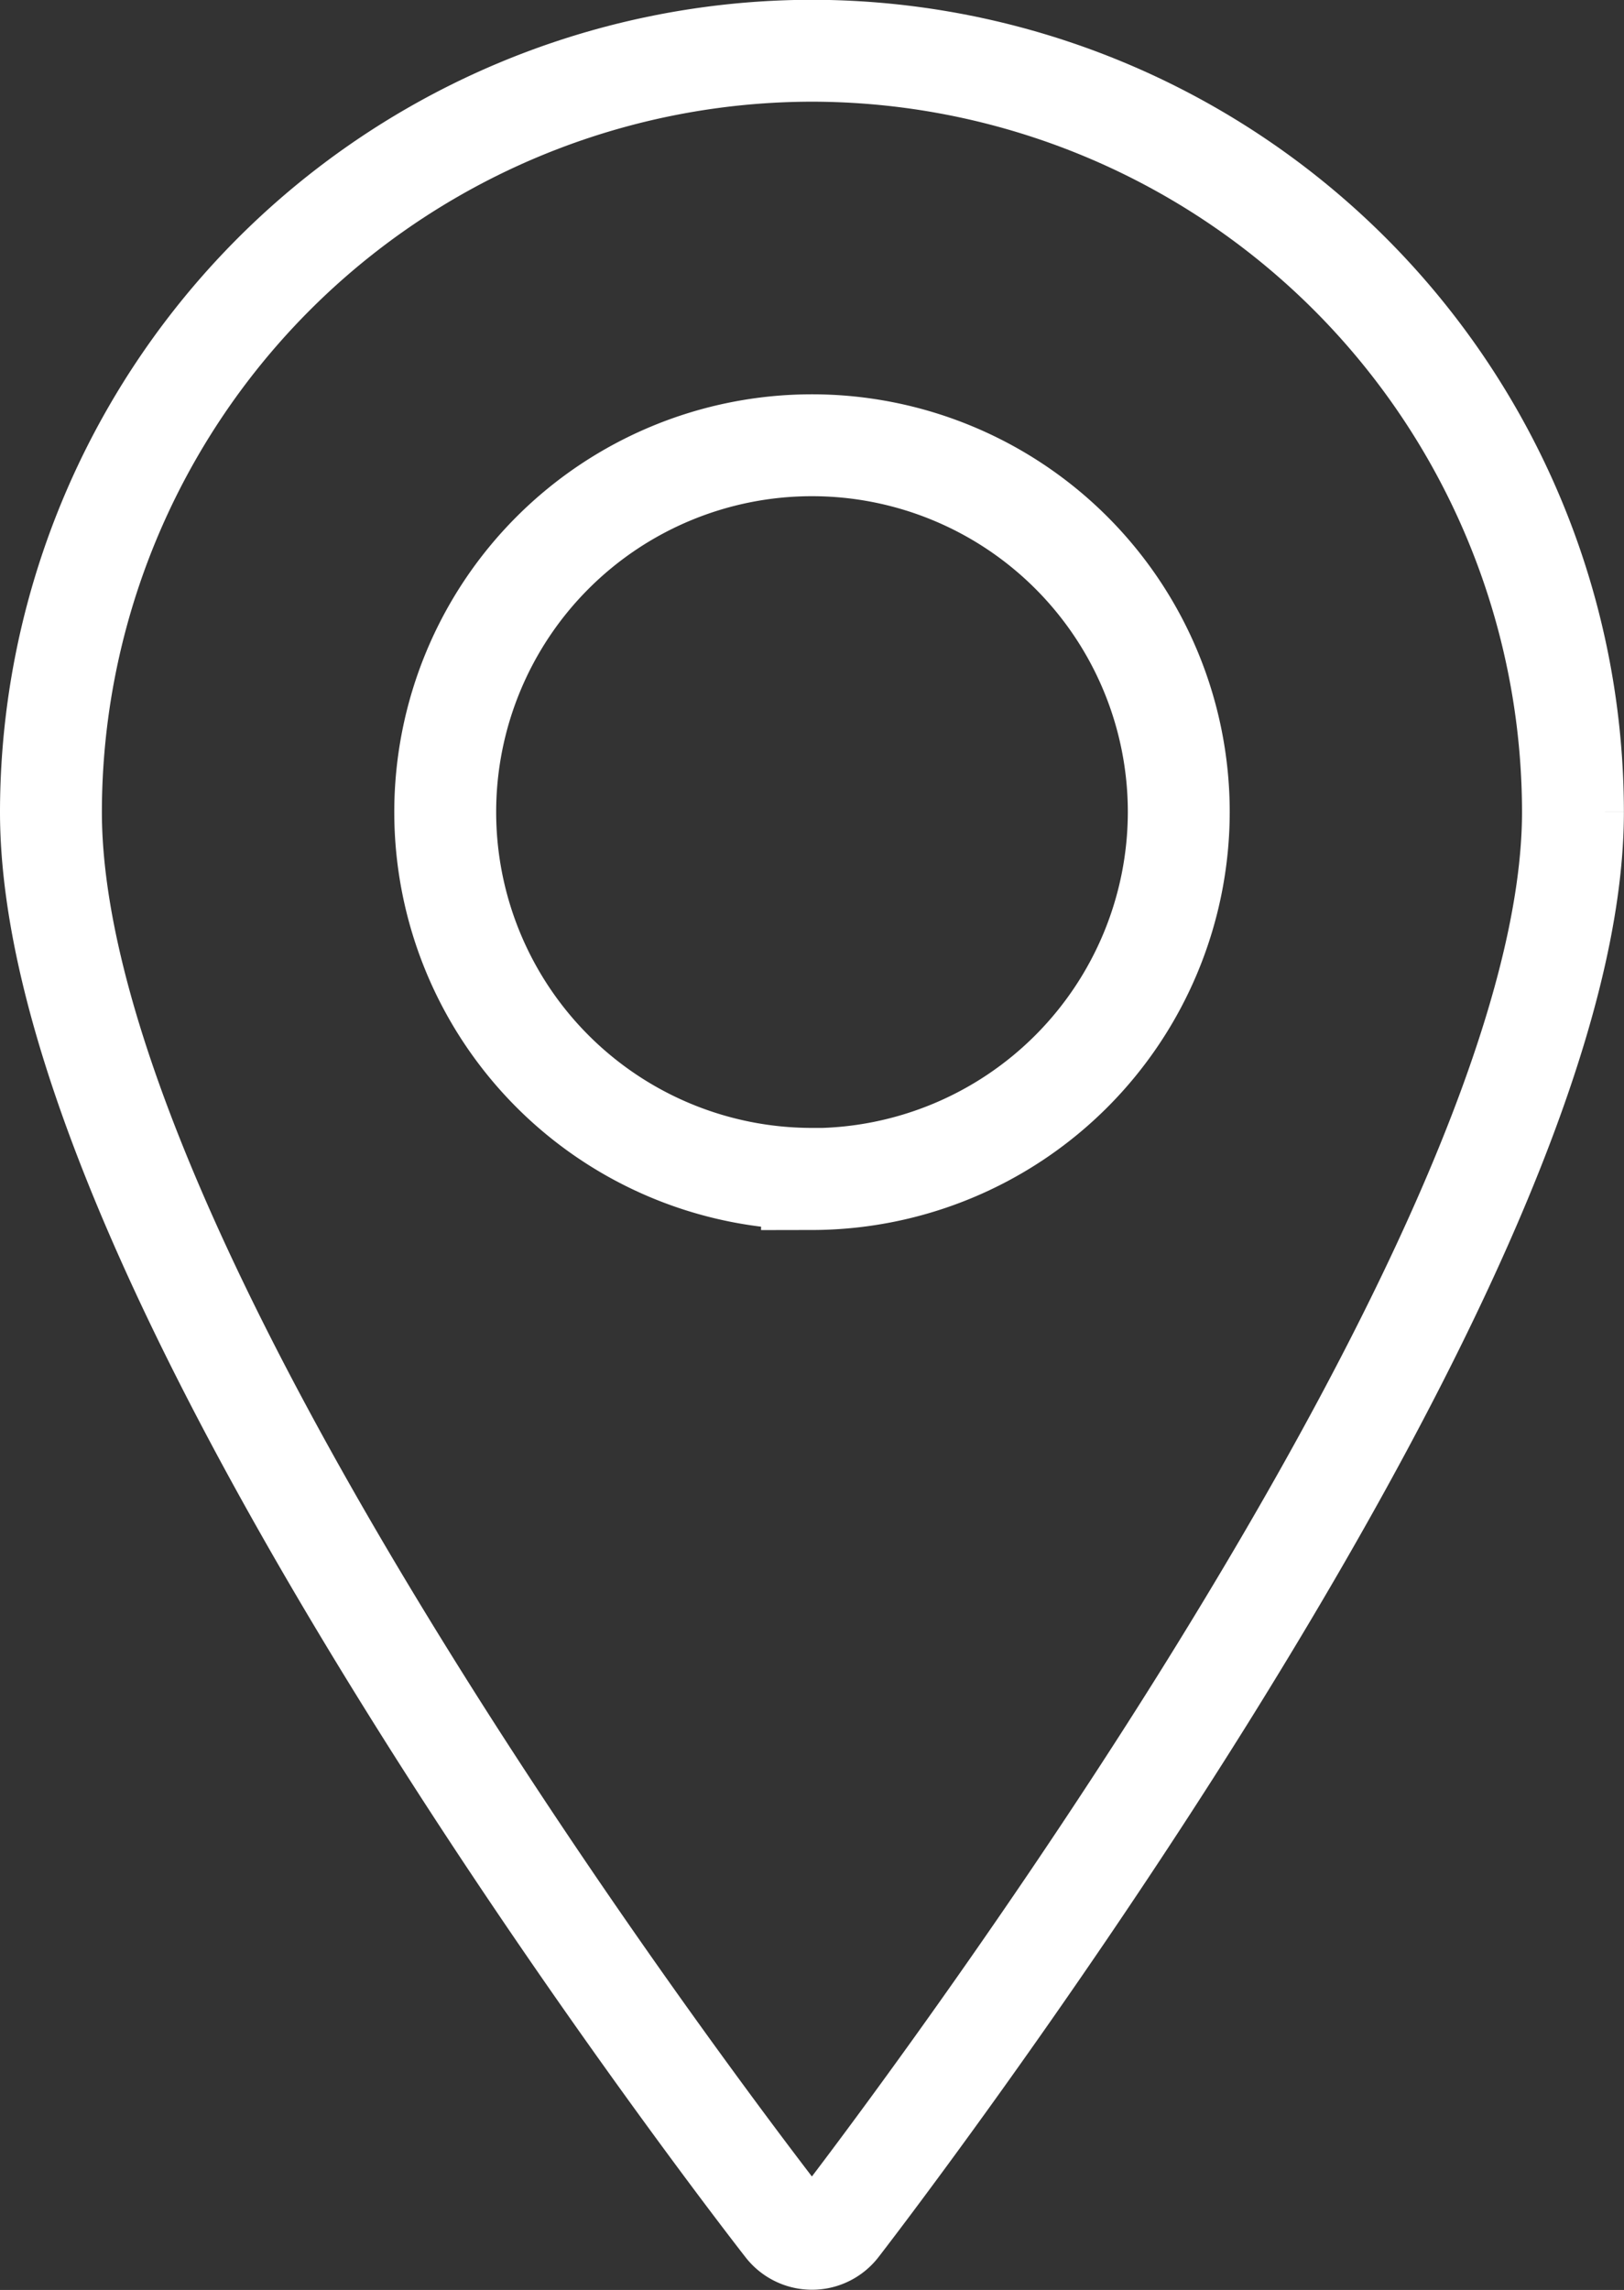 <svg xmlns="http://www.w3.org/2000/svg" width="15.94" height="22.475" viewBox="0 0 15.94 22.475"><rect x="0" y="0" width="15.94" height="22.475" fill="#333333" stroke="none"/><path d="M2314.295,1303.1a7.478,7.478,0,0,0-7.47,7.47c0,1.957,1.218,4.893,3.622,8.726,1.774,2.83,3.573,5.131,3.591,5.154a.327.327,0,0,0,.257.125h0a.325.325,0,0,0,.257-.126c.018-.023,1.817-2.347,3.591-5.188,2.4-3.848,3.621-6.773,3.621-8.691A7.478,7.478,0,0,0,2314.295,1303.1Zm0,11.072a3.6,3.6,0,1,1,3.6-3.6A3.606,3.606,0,0,1,2314.295,1314.174Z" transform="translate(-2306.325 -1302.602)" fill="none" stroke="#fff" stroke-width="1"/></svg>